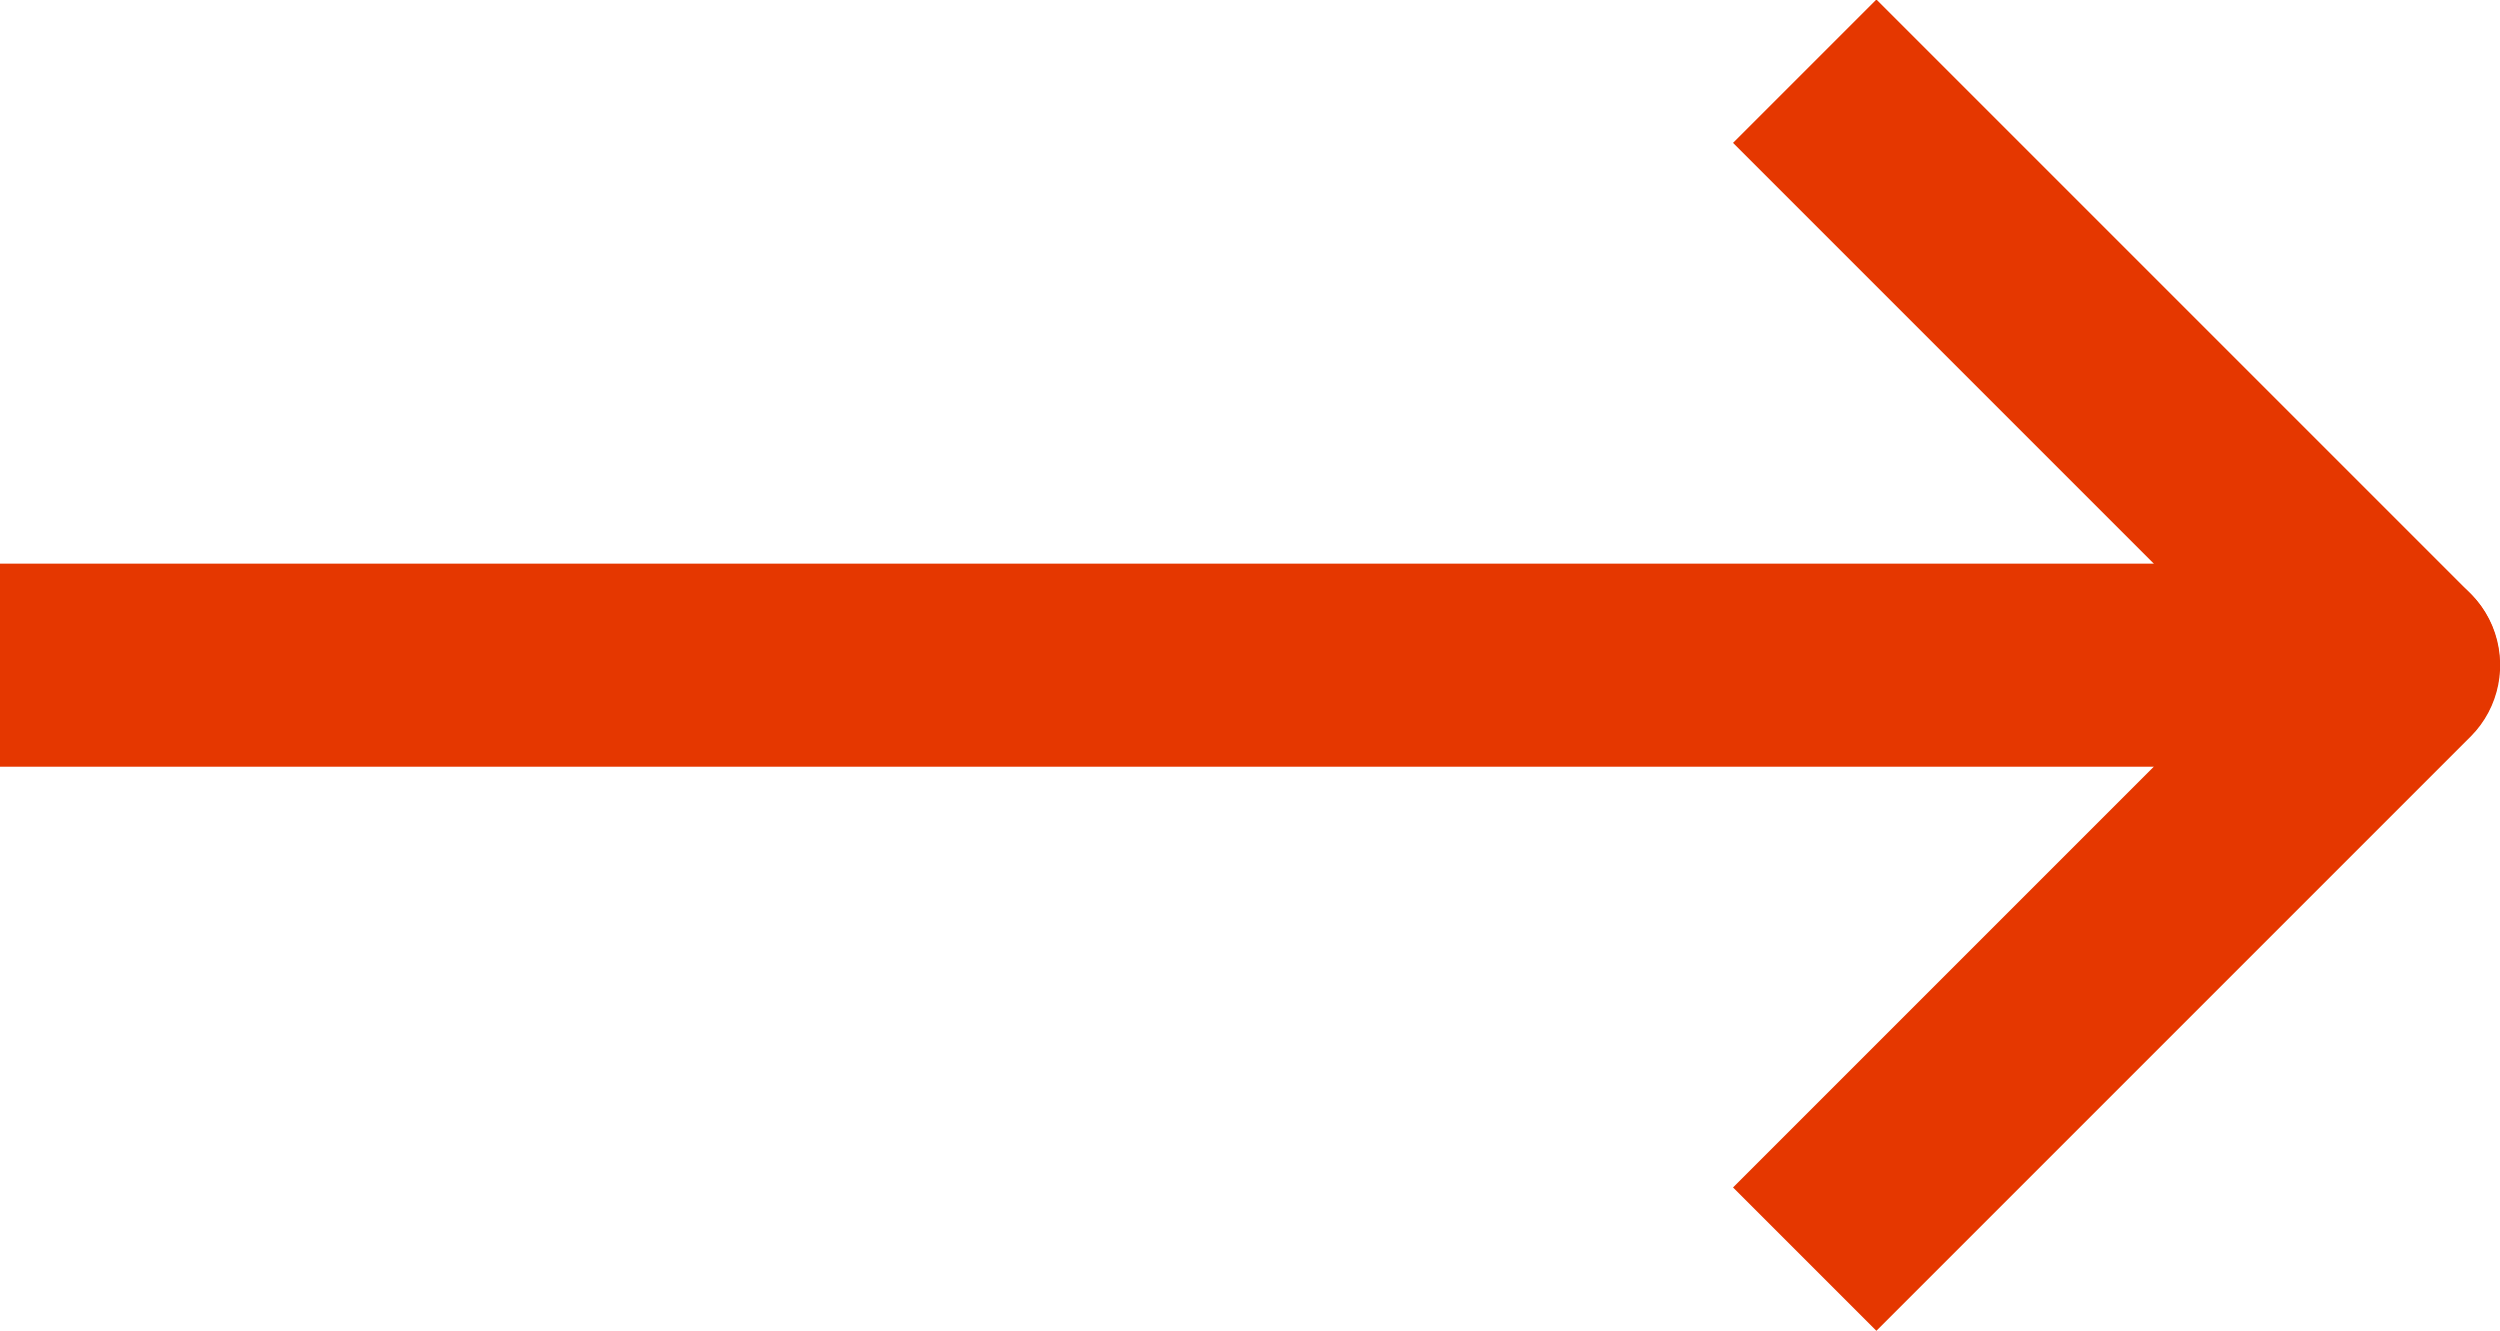<svg xmlns="http://www.w3.org/2000/svg" id="_&#x30EC;&#x30A4;&#x30E4;&#x30FC;_2" viewBox="0 0 49.35 26.27"><defs><style>.cls-1{fill:#e53700;}</style></defs><g id="design"><path class="cls-1" d="m47.35,15.13H0v-4h42.52l-8.31-8.31,2.83-2.83,11.72,11.72c.57.57.74,1.43.43,2.18-.31.75-1.04,1.23-1.85,1.23Z"></path><path class="cls-1" d="m37.04,26.27l-2.83-2.83,8.31-8.31H0v-4h47.35c.81,0,1.54.49,1.85,1.23.31.75.14,1.61-.43,2.18l-11.72,11.72Z"></path></g></svg>